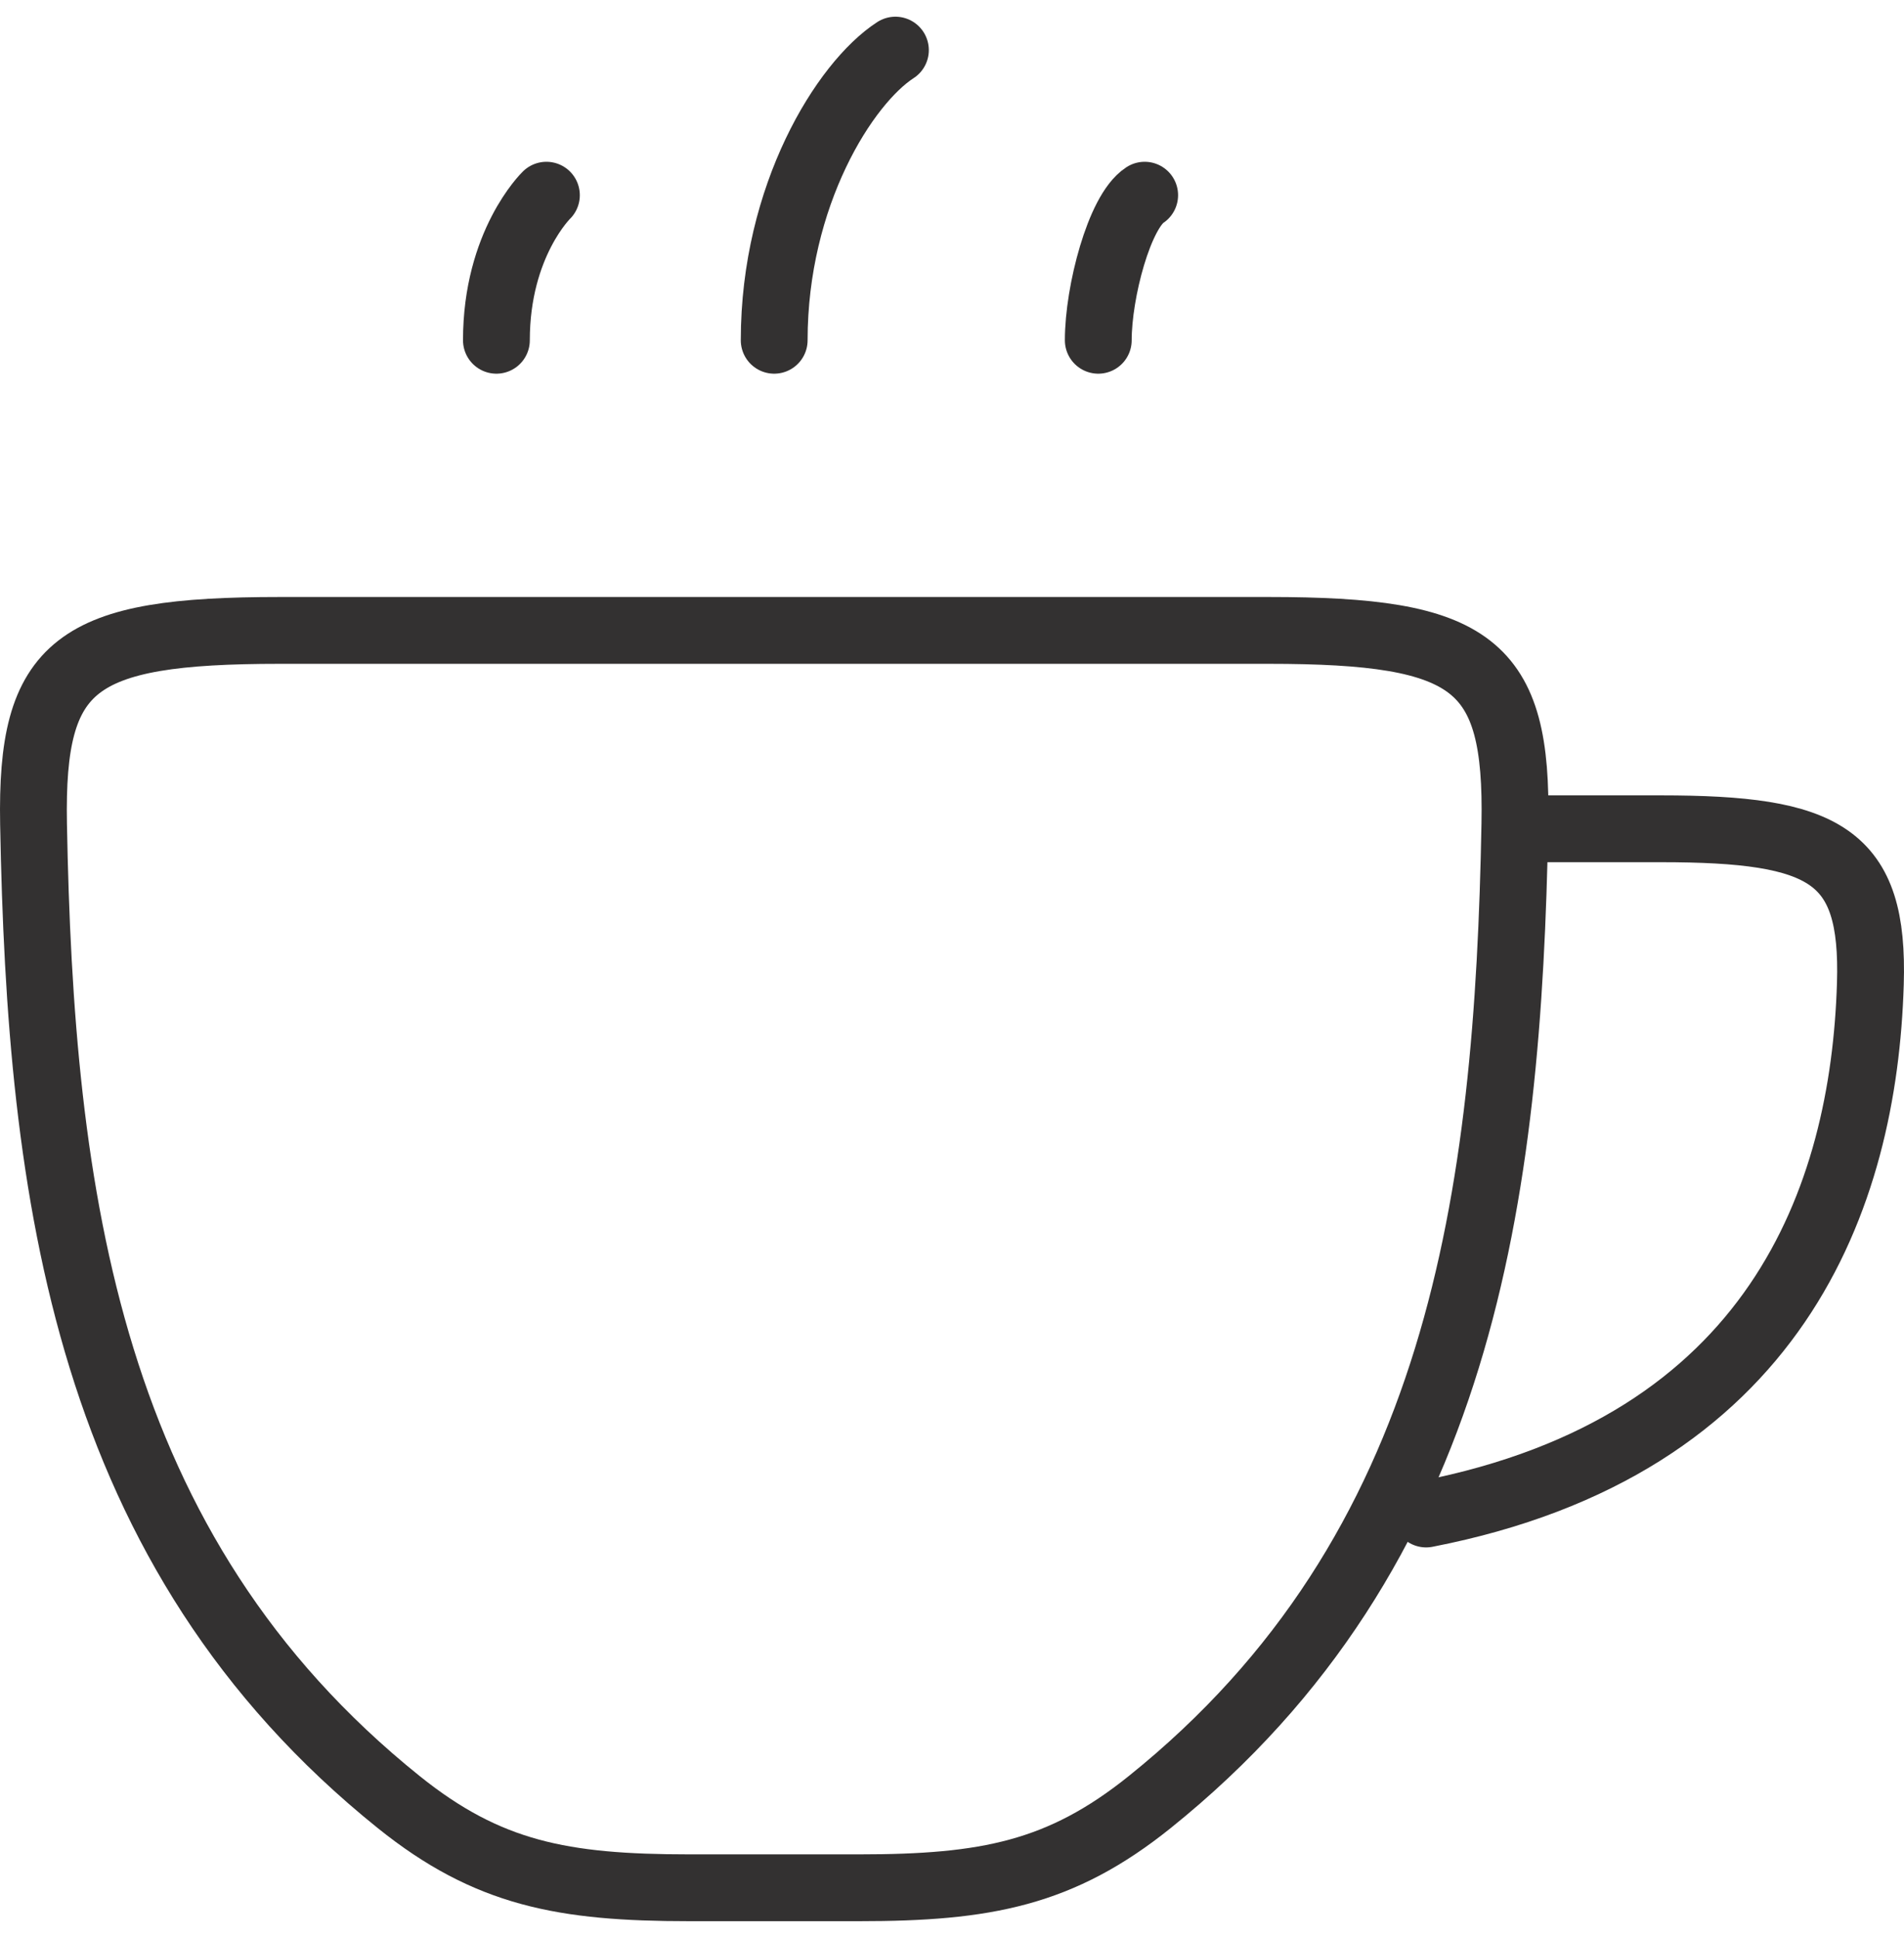 <svg xmlns="http://www.w3.org/2000/svg" width="57" height="58" viewBox="0 0 57 58" fill="none"><path d="M46.02 24.805H49.72C54.649 24.805 56.113 25.581 55.993 29.445C55.799 35.841 53.177 43.274 42.693 45.313" stroke="#333131" stroke-width="2" stroke-linecap="round" stroke-linejoin="round"></path><path d="M26.806 1.5C25.29 2.481 23.177 5.842 23.177 10.184M16.358 5.842C16.358 5.842 14.861 7.289 14.861 10.184M34.268 5.842C33.511 6.334 32.879 8.737 32.879 10.184M11.94 53.938C2.587 46.426 1.209 35.774 1.004 24.658C0.918 19.855 2.251 18.868 8.372 18.868H37.983C44.103 18.868 45.44 19.855 45.351 24.658C45.146 35.774 43.771 46.426 34.415 53.938C31.754 56.075 29.509 56.5 25.725 56.5H20.63C16.849 56.5 14.603 56.077 11.94 53.938Z" stroke="#333131" stroke-width="2" stroke-linecap="round" stroke-linejoin="round"></path></svg>